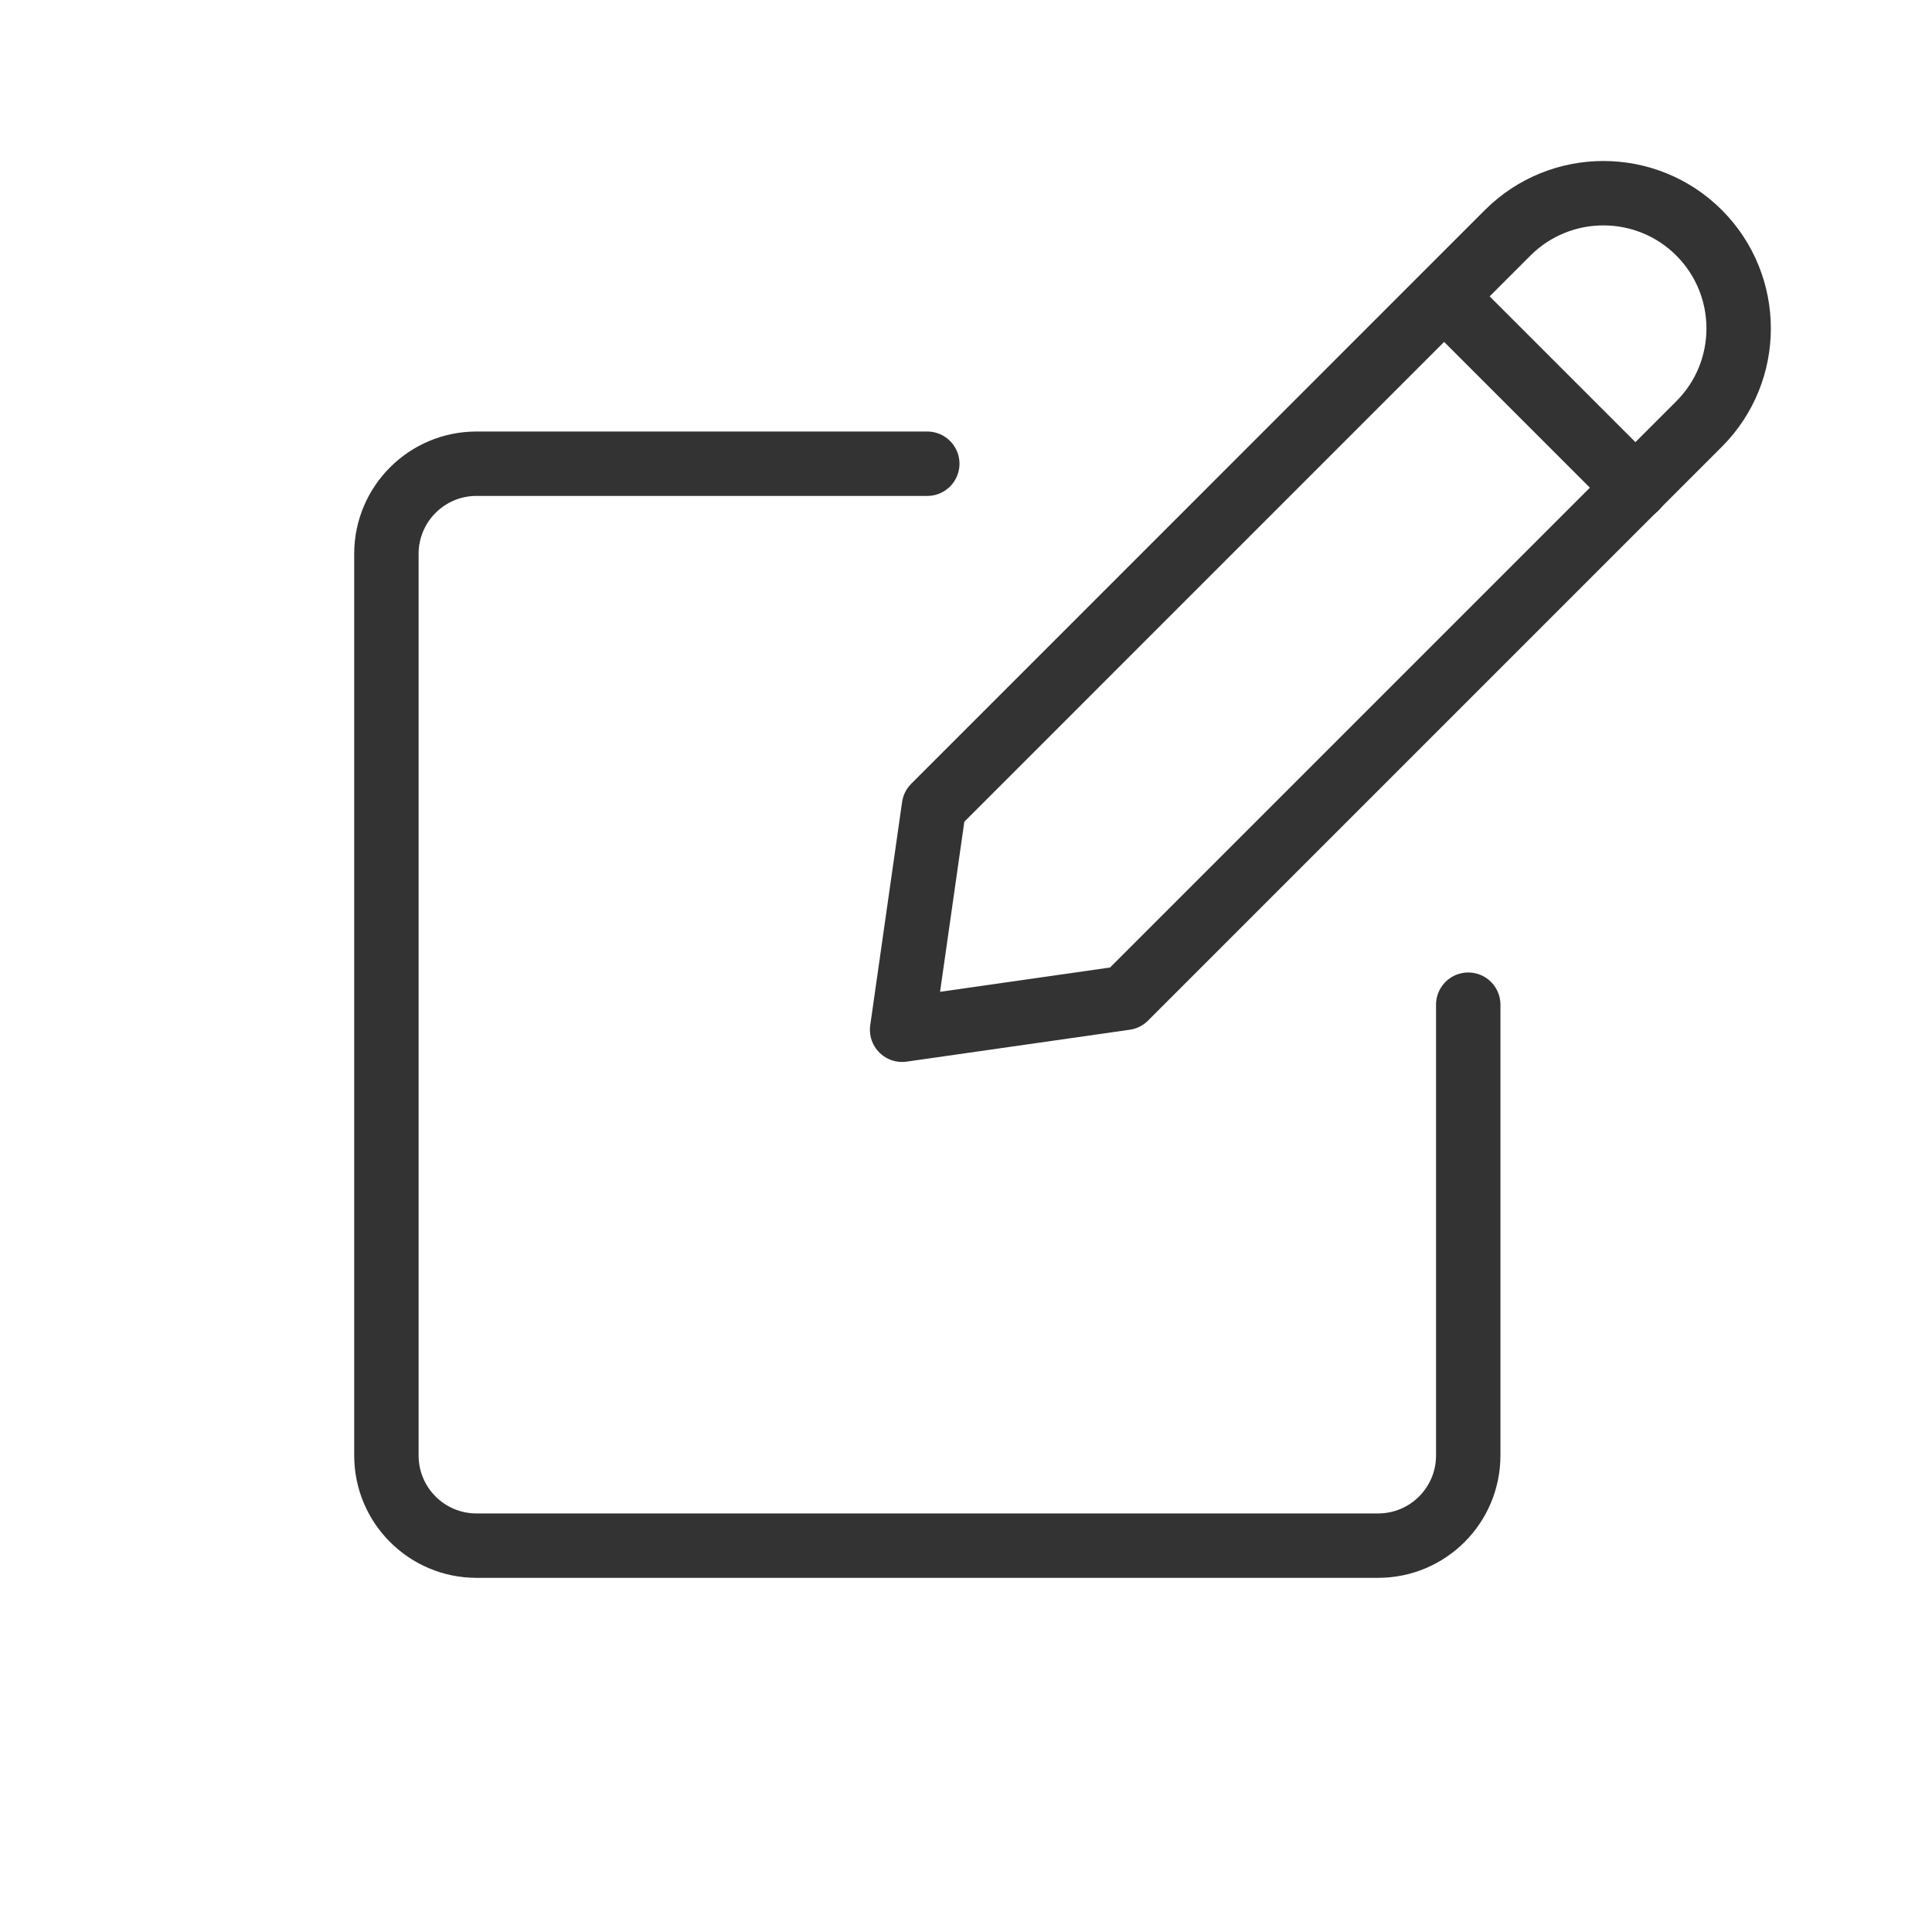 <svg width="45" height="45" viewBox="0 0 45 45" fill="none" xmlns="http://www.w3.org/2000/svg">
<path fill-rule="evenodd" clip-rule="evenodd" d="M26.209 23.242L21.012 23.985L21.754 18.786L35.118 5.421C36.349 4.193 38.344 4.193 39.574 5.421C40.804 6.653 40.804 8.647 39.574 9.877L26.209 23.242Z" stroke="#333333" stroke-width="1.5" stroke-linecap="round" stroke-linejoin="round"/>
<path d="M33.641 6.908L38.096 11.363" stroke="#333333" stroke-width="1.5" stroke-linecap="round" stroke-linejoin="round"/>
<path d="M34.198 23.401V33.901C34.198 35.061 33.259 36.001 32.098 36.001H11.098C9.94 36.001 9 35.061 9 33.901V12.901C9 11.741 9.94 10.801 11.098 10.801H21.598" stroke="#333333" stroke-width="1.5" stroke-linecap="round" stroke-linejoin="round"/>
</svg>
